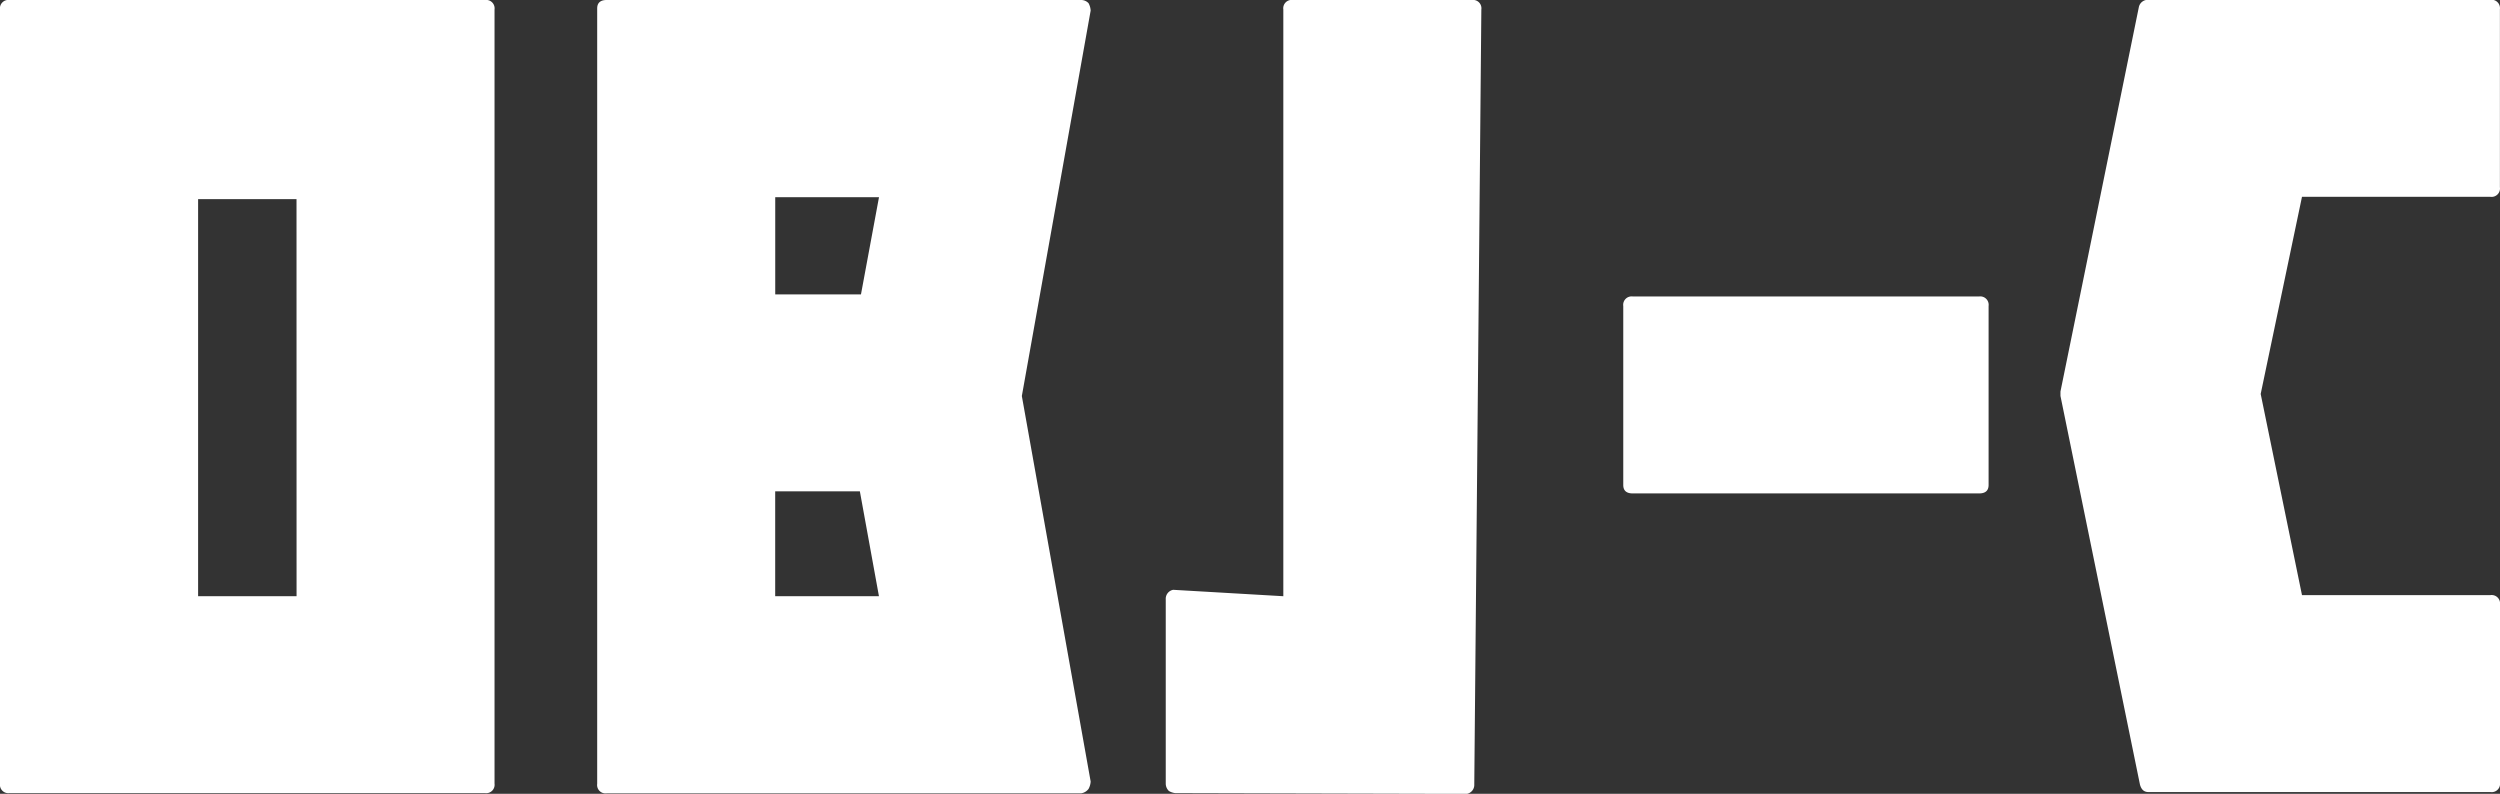 <svg xmlns="http://www.w3.org/2000/svg" width="56.599" height="17.972" viewBox="0 0 56.599 17.972"><rect x="0" y="0" width="56.599" height="17.972" fill="#333333" stroke="none"/><g transform="translate(0 0)"><path d="M748.995,43.544a.191.191,0,0,1,.216.216V61.284a.191.191,0,0,1-.216.216H738.231a.191.191,0,0,1-.216-.216V43.76a.191.191,0,0,1,.216-.216Zm-4.267,4.508H742.5v8.99h2.229Z" transform="translate(-738.015 -43.544)" fill="#fff"/><path d="M766.106,61.237a.392.392,0,0,1-.048.168.261.261,0,0,1-.168.1h-10.74a.191.191,0,0,1-.216-.216V43.736c0-.127.072-.192.216-.192h10.74a.23.23,0,0,1,.168.072.386.386,0,0,1,.048.168l-1.558,8.726Zm-5.2-11.028.408-2.2h-2.349v2.2Zm-1.942,4.459v2.374h2.349l-.432-2.374Z" transform="translate(-741.414 -43.544)" fill="#fff"/><path d="M778.188,43.76l-.16,17.541a.207.207,0,0,1-.168.216l-6.576-.017h-.025a.368.368,0,0,1-.144-.048.233.233,0,0,1-.072-.168V57.113a.207.207,0,0,1,.168-.216l2.494.145V43.76a.19.19,0,0,1,.216-.216h4.051A.19.19,0,0,1,778.188,43.76Z" transform="translate(-744.651 -43.544)" fill="#fff"/><path d="M792.275,52.16v4.051c0,.129-.072.192-.216.192H784.22c-.144,0-.216-.063-.216-.192V52.16a.191.191,0,0,1,.216-.216h7.839A.191.191,0,0,1,792.275,52.16Z" transform="translate(-747.254 -45.232)" fill="#fff"/><path d="M800.925,52.463l.935,4.554h4.267a.191.191,0,0,1,.216.216V61.26a.19.19,0,0,1-.216.216h-7.743c-.1,0-.16-.055-.192-.168l-1.8-8.8v-.1l1.774-8.7a.208.208,0,0,1,.216-.168h7.743a.191.191,0,0,1,.216.216v4.027a.191.191,0,0,1-.216.217H801.86Z" transform="translate(-749.744 -43.544)" fill="#fff"/></g></svg>